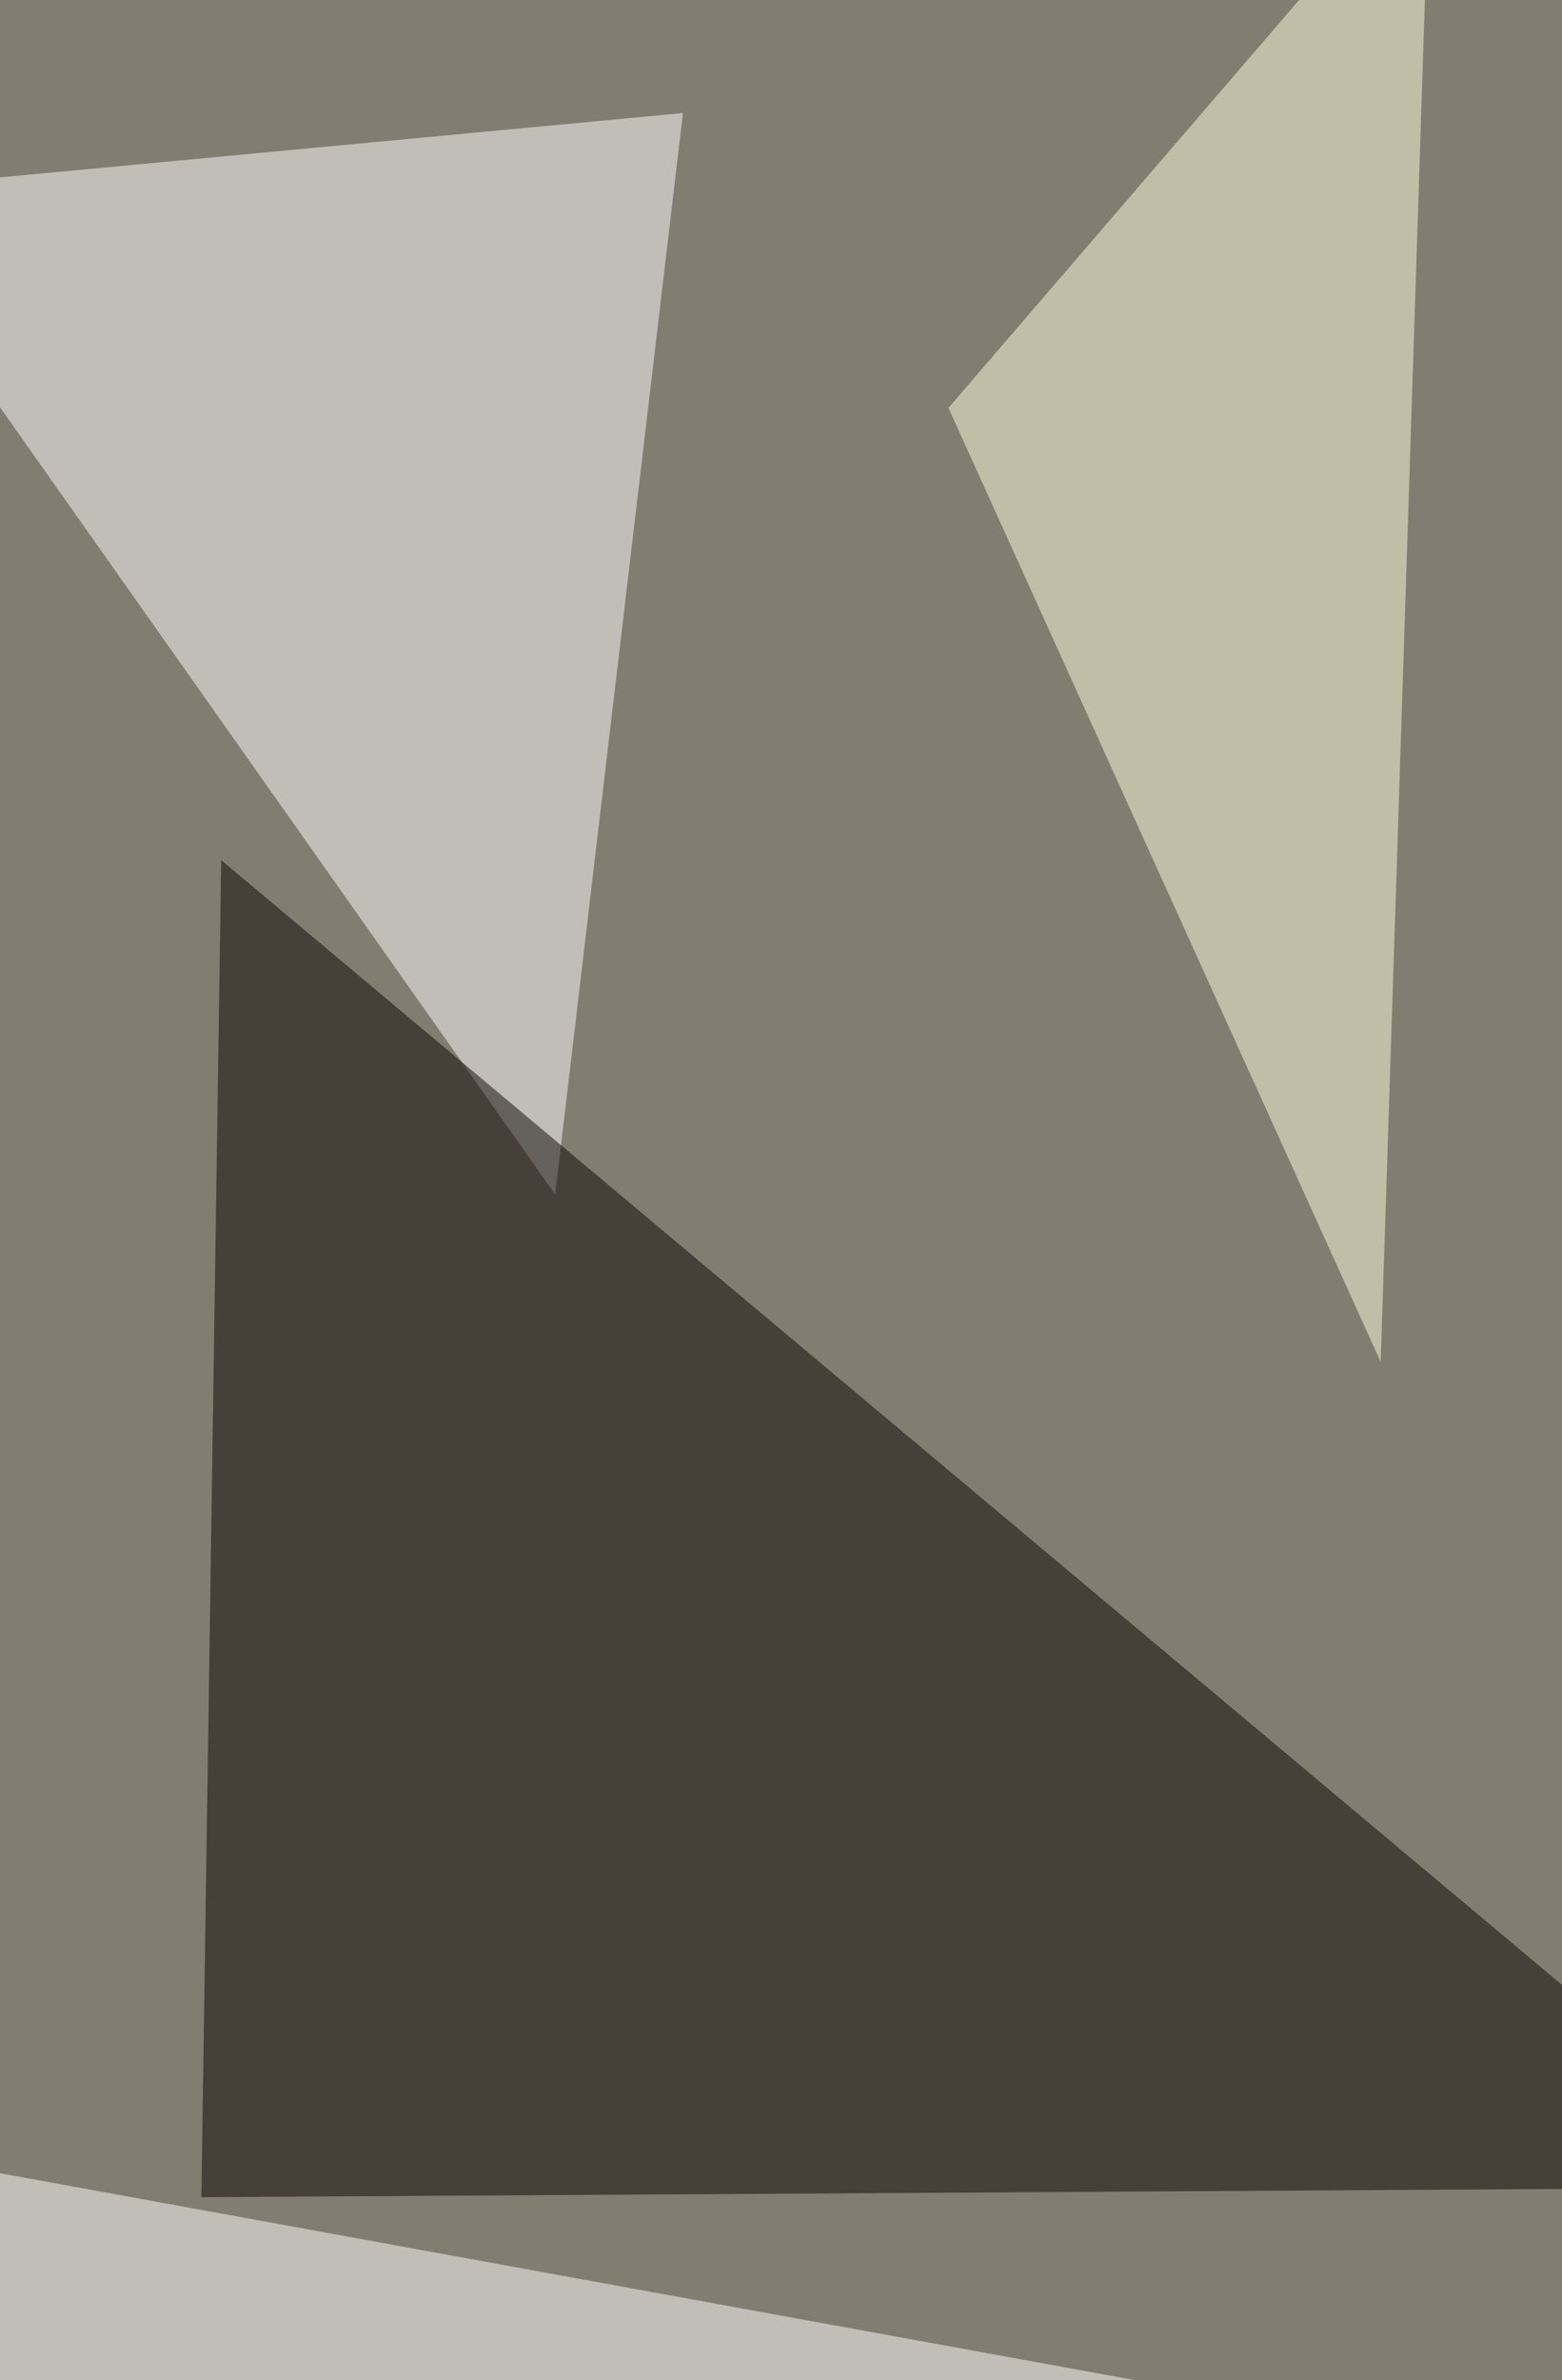 <svg xmlns="http://www.w3.org/2000/svg" width="709" height="1080" ><filter id="a"><feGaussianBlur stdDeviation="55"/></filter><rect width="100%" height="100%" fill="#827d71"/><g filter="url(#a)"><g fill-opacity=".5"><path fill="#fff" d="M252 542l58-490.7L-69 87z"/><path fill="#0b0400" d="M91.4 997l727.2-4.4-718.2-602.3z"/><path fill="#fff" d="M-38 979.2l-31.1 232 887.7-75.9z"/><path fill="#ffffde" d="M430.5 185.1L649-69l-22.3 687z"/></g></g></svg>